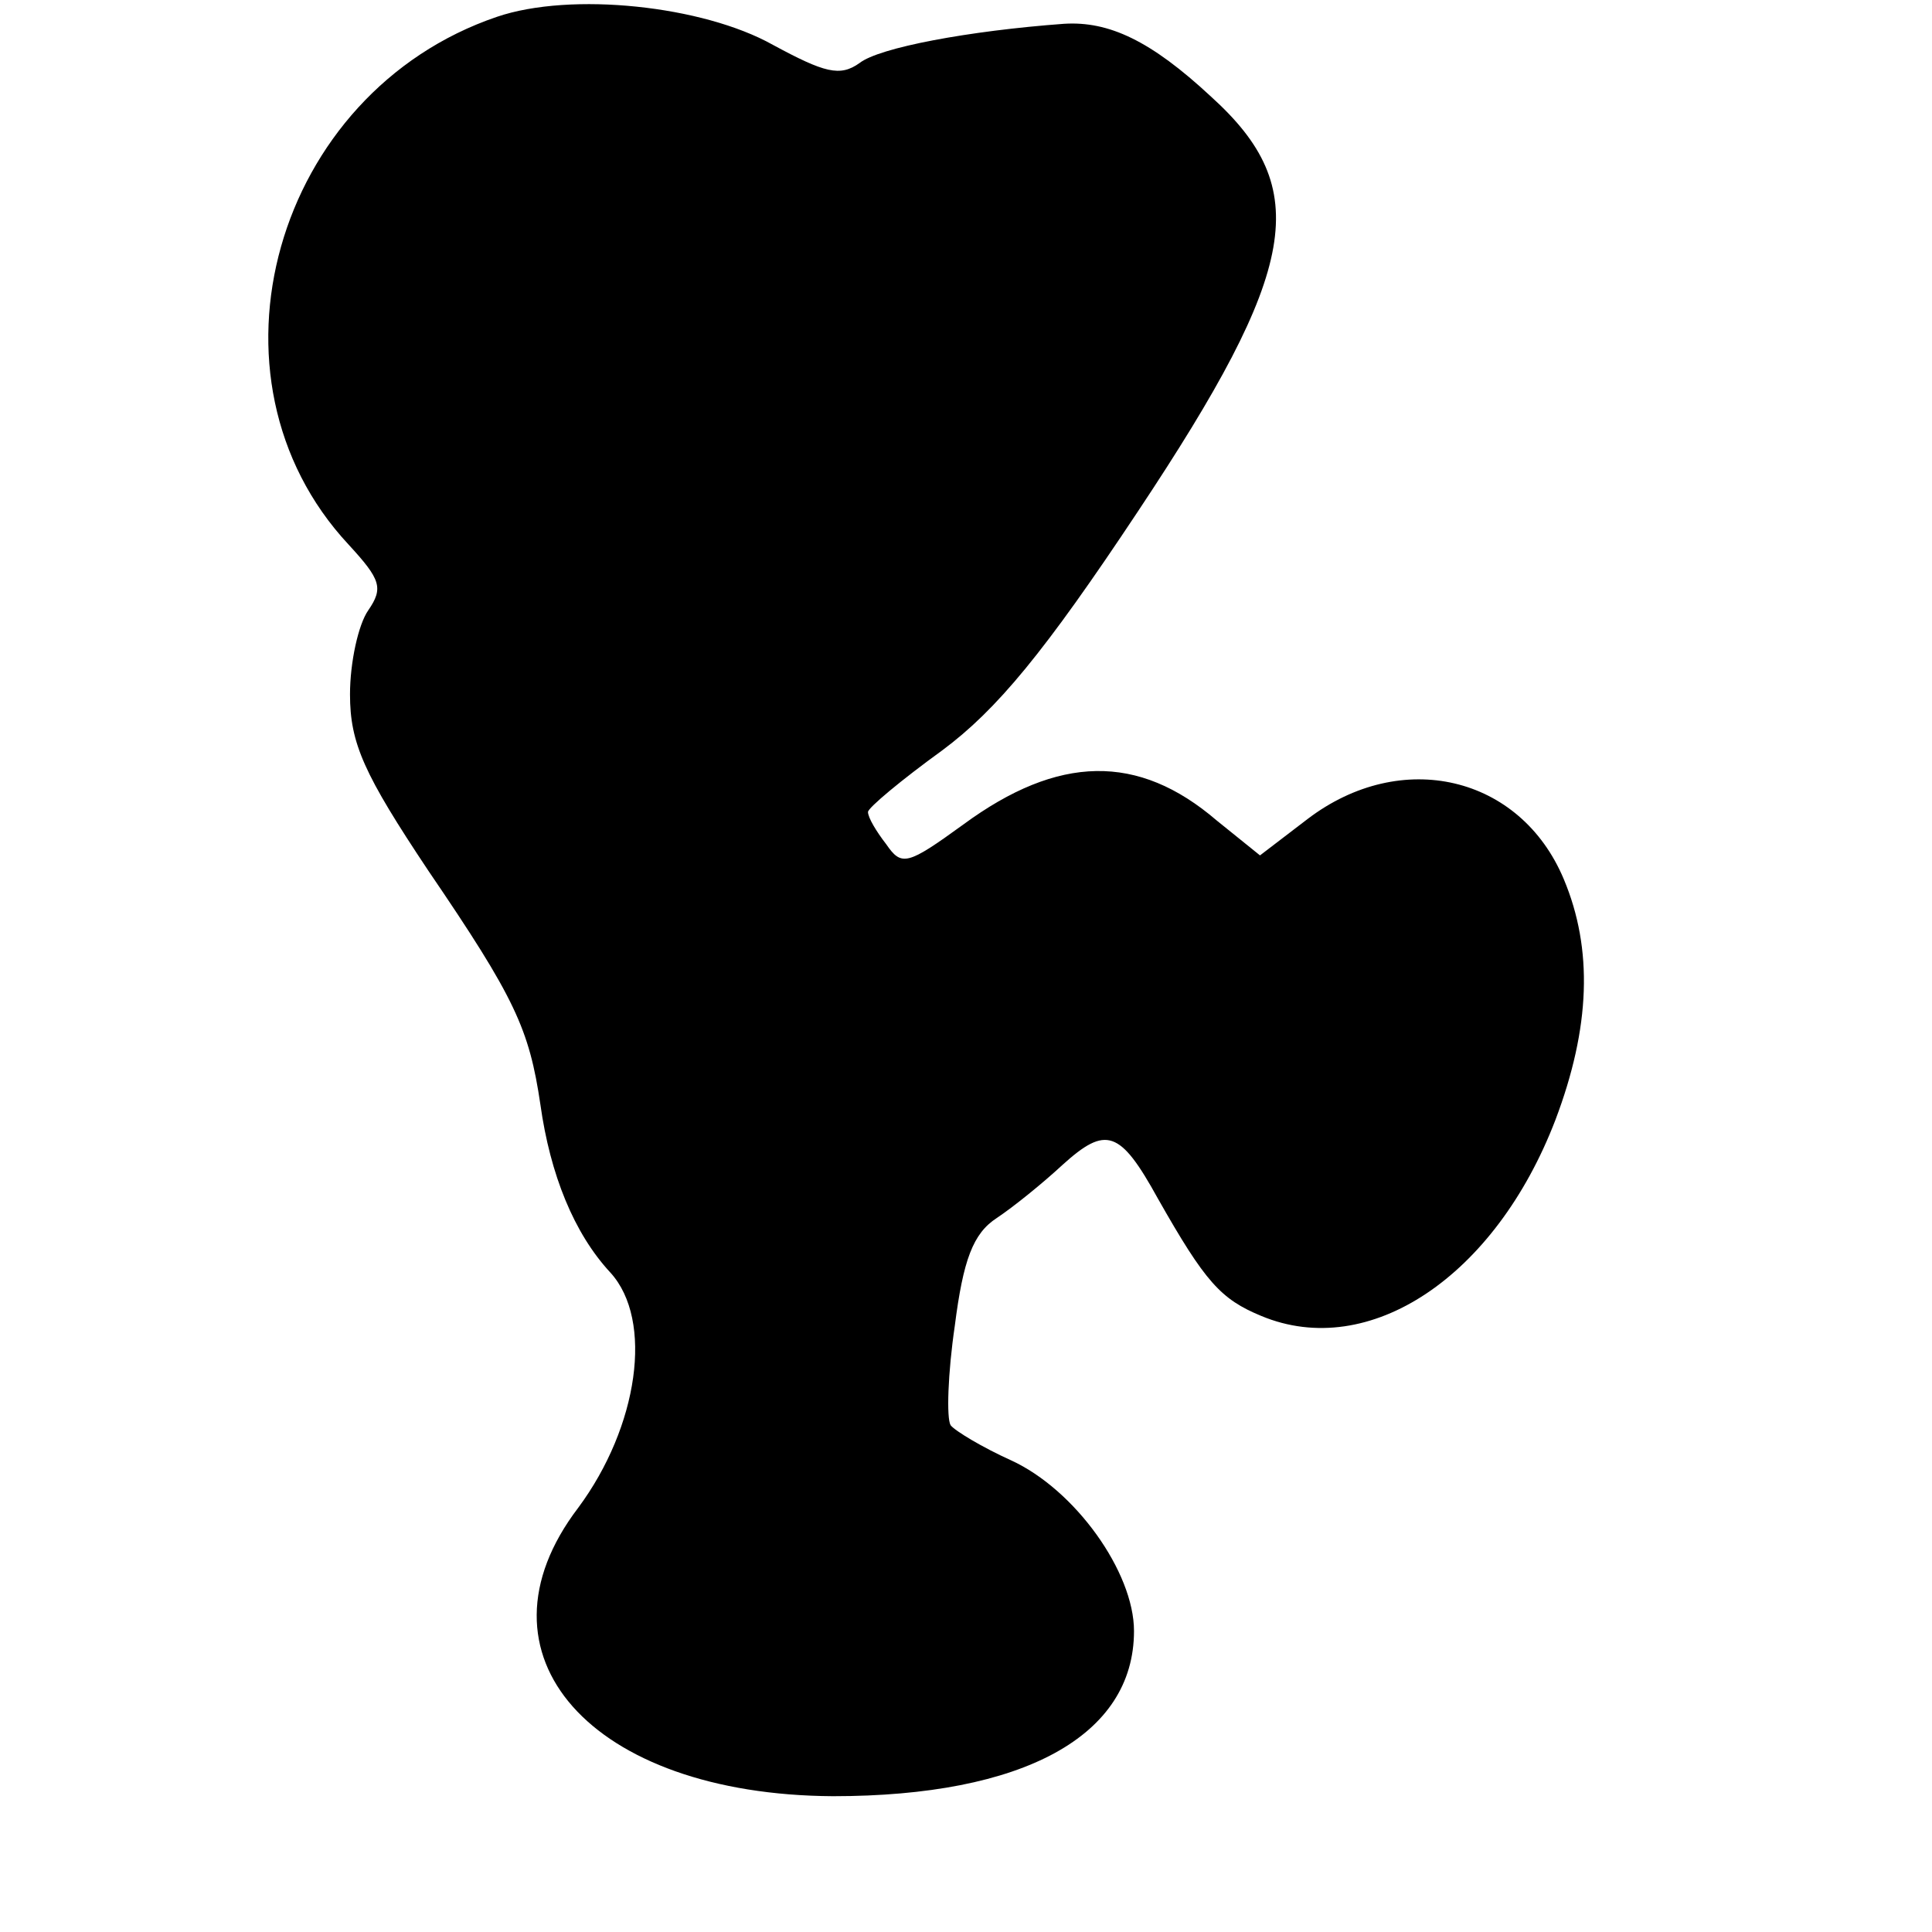 <svg height="138pt" preserveAspectRatio="xMidYMid meet" viewBox="0 0 138 138" width="138pt" xmlns="http://www.w3.org/2000/svg"><path d="m355 1368c-159-54-217-258-106-377 23-25 25-31 14-47-7-10-13-37-13-60 0-35 10-57 56-126 62-91 72-113 80-167 7-50 24-92 50-120 31-34 20-110-23-168-80-105 9-205 182-206 136 0 215 43 215 118 0 42-42 101-88 122-20 9-40 21-43 25-3 5-2 37 3 71 6 47 13 66 30 77 12 8 33 25 47 38 31 28 41 25 68-24 34-60 45-72 74-84 77-32 167 28 210 140 25 66 27 122 6 172-31 74-116 94-183 43l-34-26-31 25c-56 48-113 47-181-3-40-29-44-30-55-14-7 9-13 19-13 23 0 3 24 23 53 44 39 29 73 70 140 171 115 173 125 230 52 296-43 40-73 54-105 52-68-5-132-17-146-28-14-10-25-7-62 13-50 28-144 38-197 20z" transform="matrix(.1 0 0 -.1 0 138)"/></svg>